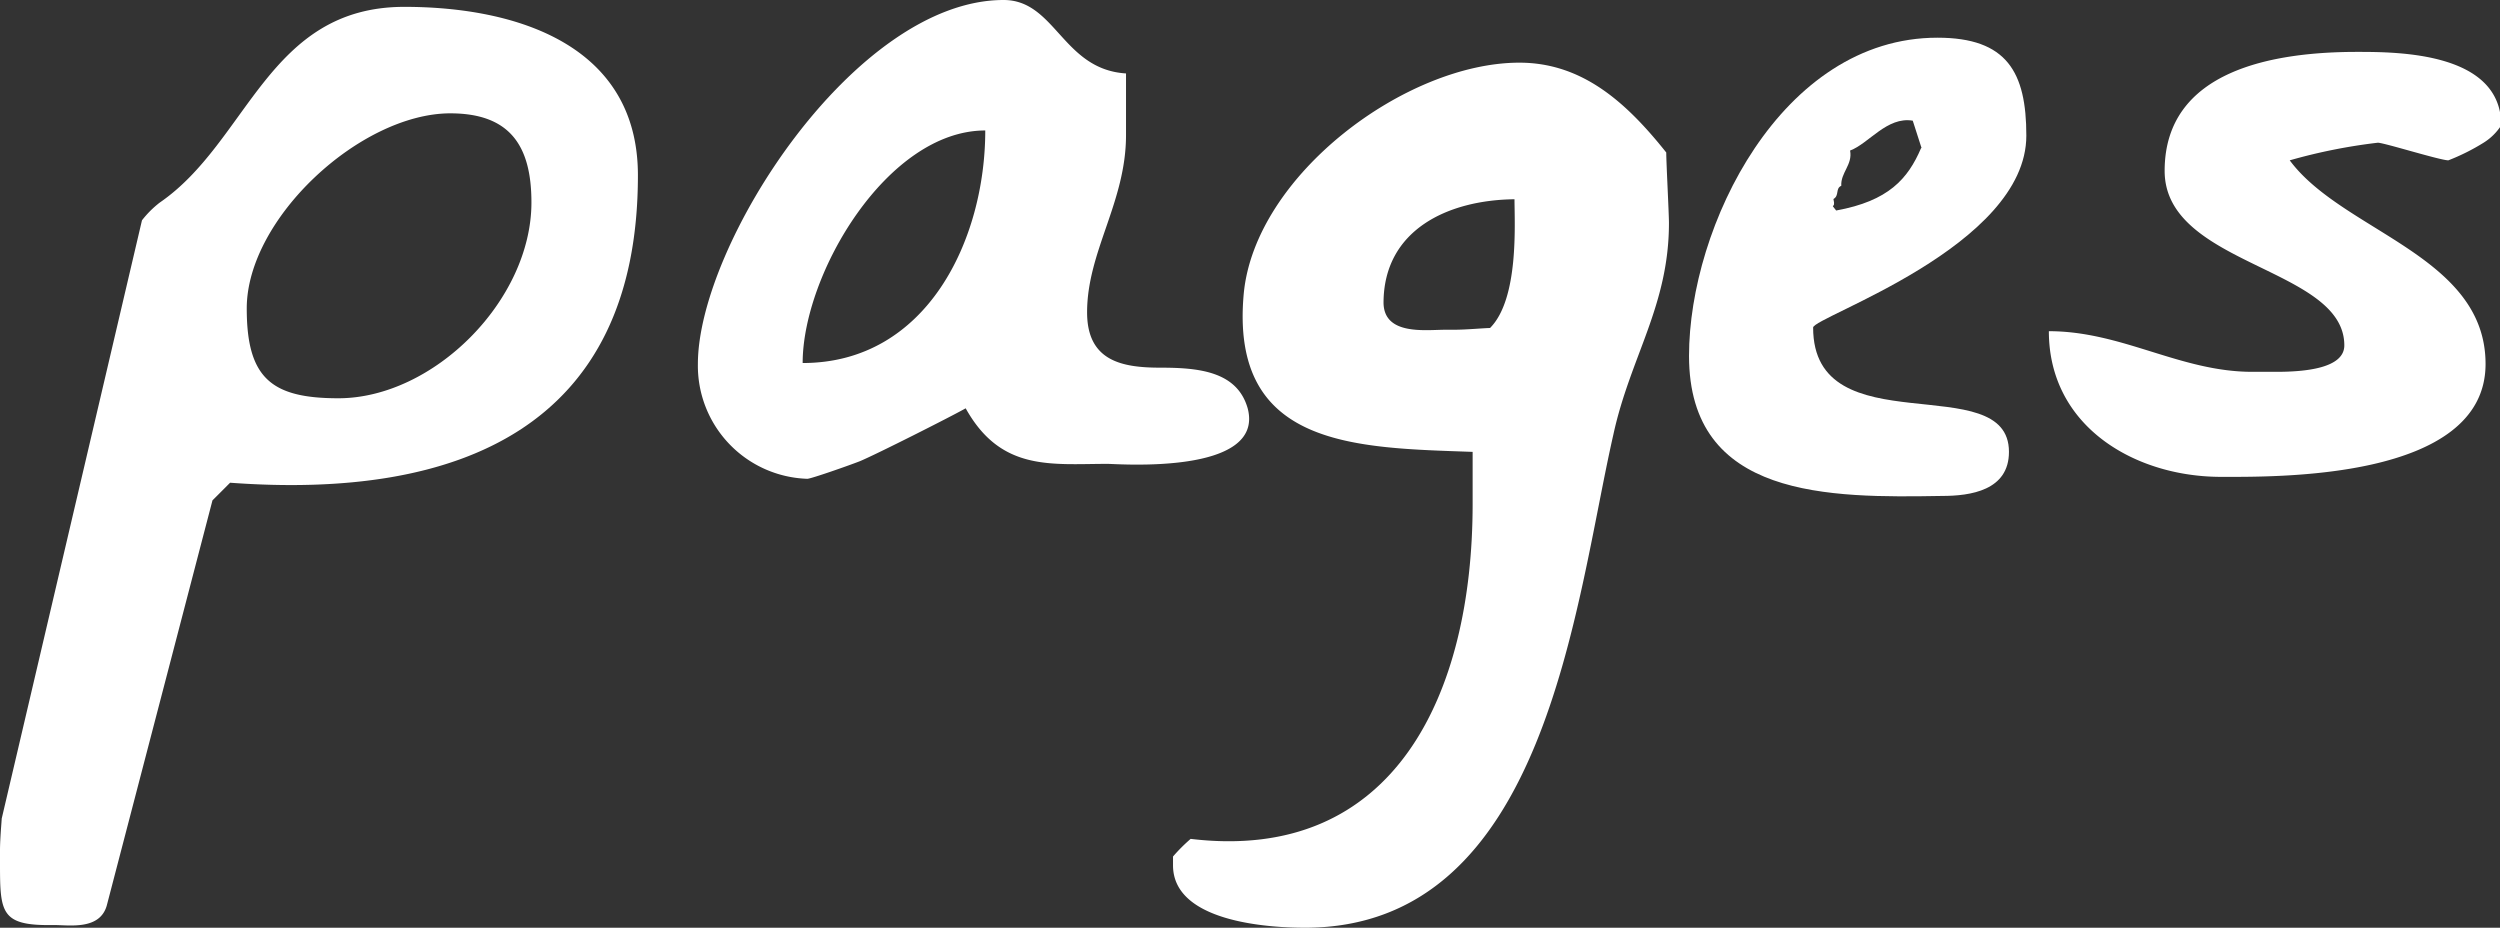<svg xmlns="http://www.w3.org/2000/svg" viewBox="0 0 102.13 37.9"><rect x="0" y="0" width="102.13" height="37.9" fill="#333333" stroke="none"/><defs><style>.a{fill:#fff;}</style></defs><title>Asset 35</title><path class="a" d="M0,35.17v-.43c0-.47.07-1.23.07-1.3L5.8,9a4.05,4.05,0,0,1,.72-.72c3.63-2.49,4.42-8,10-8,4.57,0,9.54,1.55,9.54,6.88,0,10.33-7.34,13.25-16.66,12.56l-.72.72L4.36,37c-.29,1-1.52.79-2.16.79C0,37.83,0,37.29,0,35.17ZM10.08,12.6c0,2.84,1,3.67,3.74,3.67,3.89,0,7.89-4,7.89-8,0-2.31-.87-3.64-3.32-3.64C14.72,4.64,10.08,8.93,10.08,12.6Z"/><path class="a" d="M28.51,14.87C28.51,10,34.92,0,41,0c2.12,0,2.41,2.84,5,3,0,.18,0,.68,0,1.26s0,1.08,0,1.26c0,2.74-1.59,4.75-1.59,7.24,0,2,1.44,2.26,3,2.26s3.13.15,3.56,1.66c.72,2.74-5.32,2.27-5.72,2.27-2.3,0-4.36.32-5.8-2.27-.64.36-3.63,1.87-4.32,2.16-.46.18-2,.72-2.15.72A4.62,4.62,0,0,1,28.51,14.87ZM40.25,5.33c-4,0-7.46,5.86-7.46,9.5C37.87,14.83,40.25,9.79,40.25,5.33Z"/><path class="a" d="M47.92,35.35c0-.11,0-.33,0-.36a7,7,0,0,1,.72-.72c8.35,1,11.52-5.94,11.52-13.68v-.43c0-.4,0-.94,0-1.26v-.44c-4.78-.17-9.93-.17-9.35-6.47.46-4.83,6.62-9.43,11.26-9.43,2.59,0,4.39,1.65,6,3.67,0,.43.11,2.48.11,2.88,0,3.38-1.58,5.47-2.27,8.64-1.58,6.94-2.73,20.15-12.6,20.15C51.77,37.9,47.92,37.65,47.92,35.35Zm8.6-23c0,1.37,1.73,1.12,2.55,1.12h.36c.47,0,1.23-.07,1.44-.07,1.19-1.19,1-4.29,1-5.26C59.15,8.17,56.52,9.39,56.52,12.38Z"/><path class="a" d="M69,14.54c0-5.29,3.77-13,10.15-13,2.84,0,3.63,1.41,3.63,4,0,4.53-8.71,7.41-8.71,7.84,0,4.9,8,1.62,8,5.08,0,1.58-1.58,1.8-2.73,1.8C74.73,20.34,69,20.37,69,14.54Zm9.5-8.49-.36-1.12c-1.05-.18-1.8.94-2.56,1.22.11.58-.39.9-.36,1.44-.25.11-.07.4-.32.54.11.47-.18.11.11.47C77.15,8.21,77.94,7.31,78.48,6.05Z"/><path class="a" d="M83.7,13.53c3,0,5.36,1.66,8.31,1.66H93c1.15,0,2.77-.14,2.77-1.08,0-3.2-7.34-3.24-7.34-7.13,0-4.14,4.5-4.86,7.85-4.86,1.65,0,5.9,0,5.9,3a2.29,2.29,0,0,1-.72.71,8.63,8.63,0,0,1-1.44.72c-.33,0-2.63-.72-2.88-.72a22.71,22.71,0,0,0-3.6.72c2.16,2.92,8,3.89,8,8.32,0,4.79-8.71,4.61-10.91,4.61C87.15,19.44,83.7,17.39,83.7,13.53Z"/></svg>
